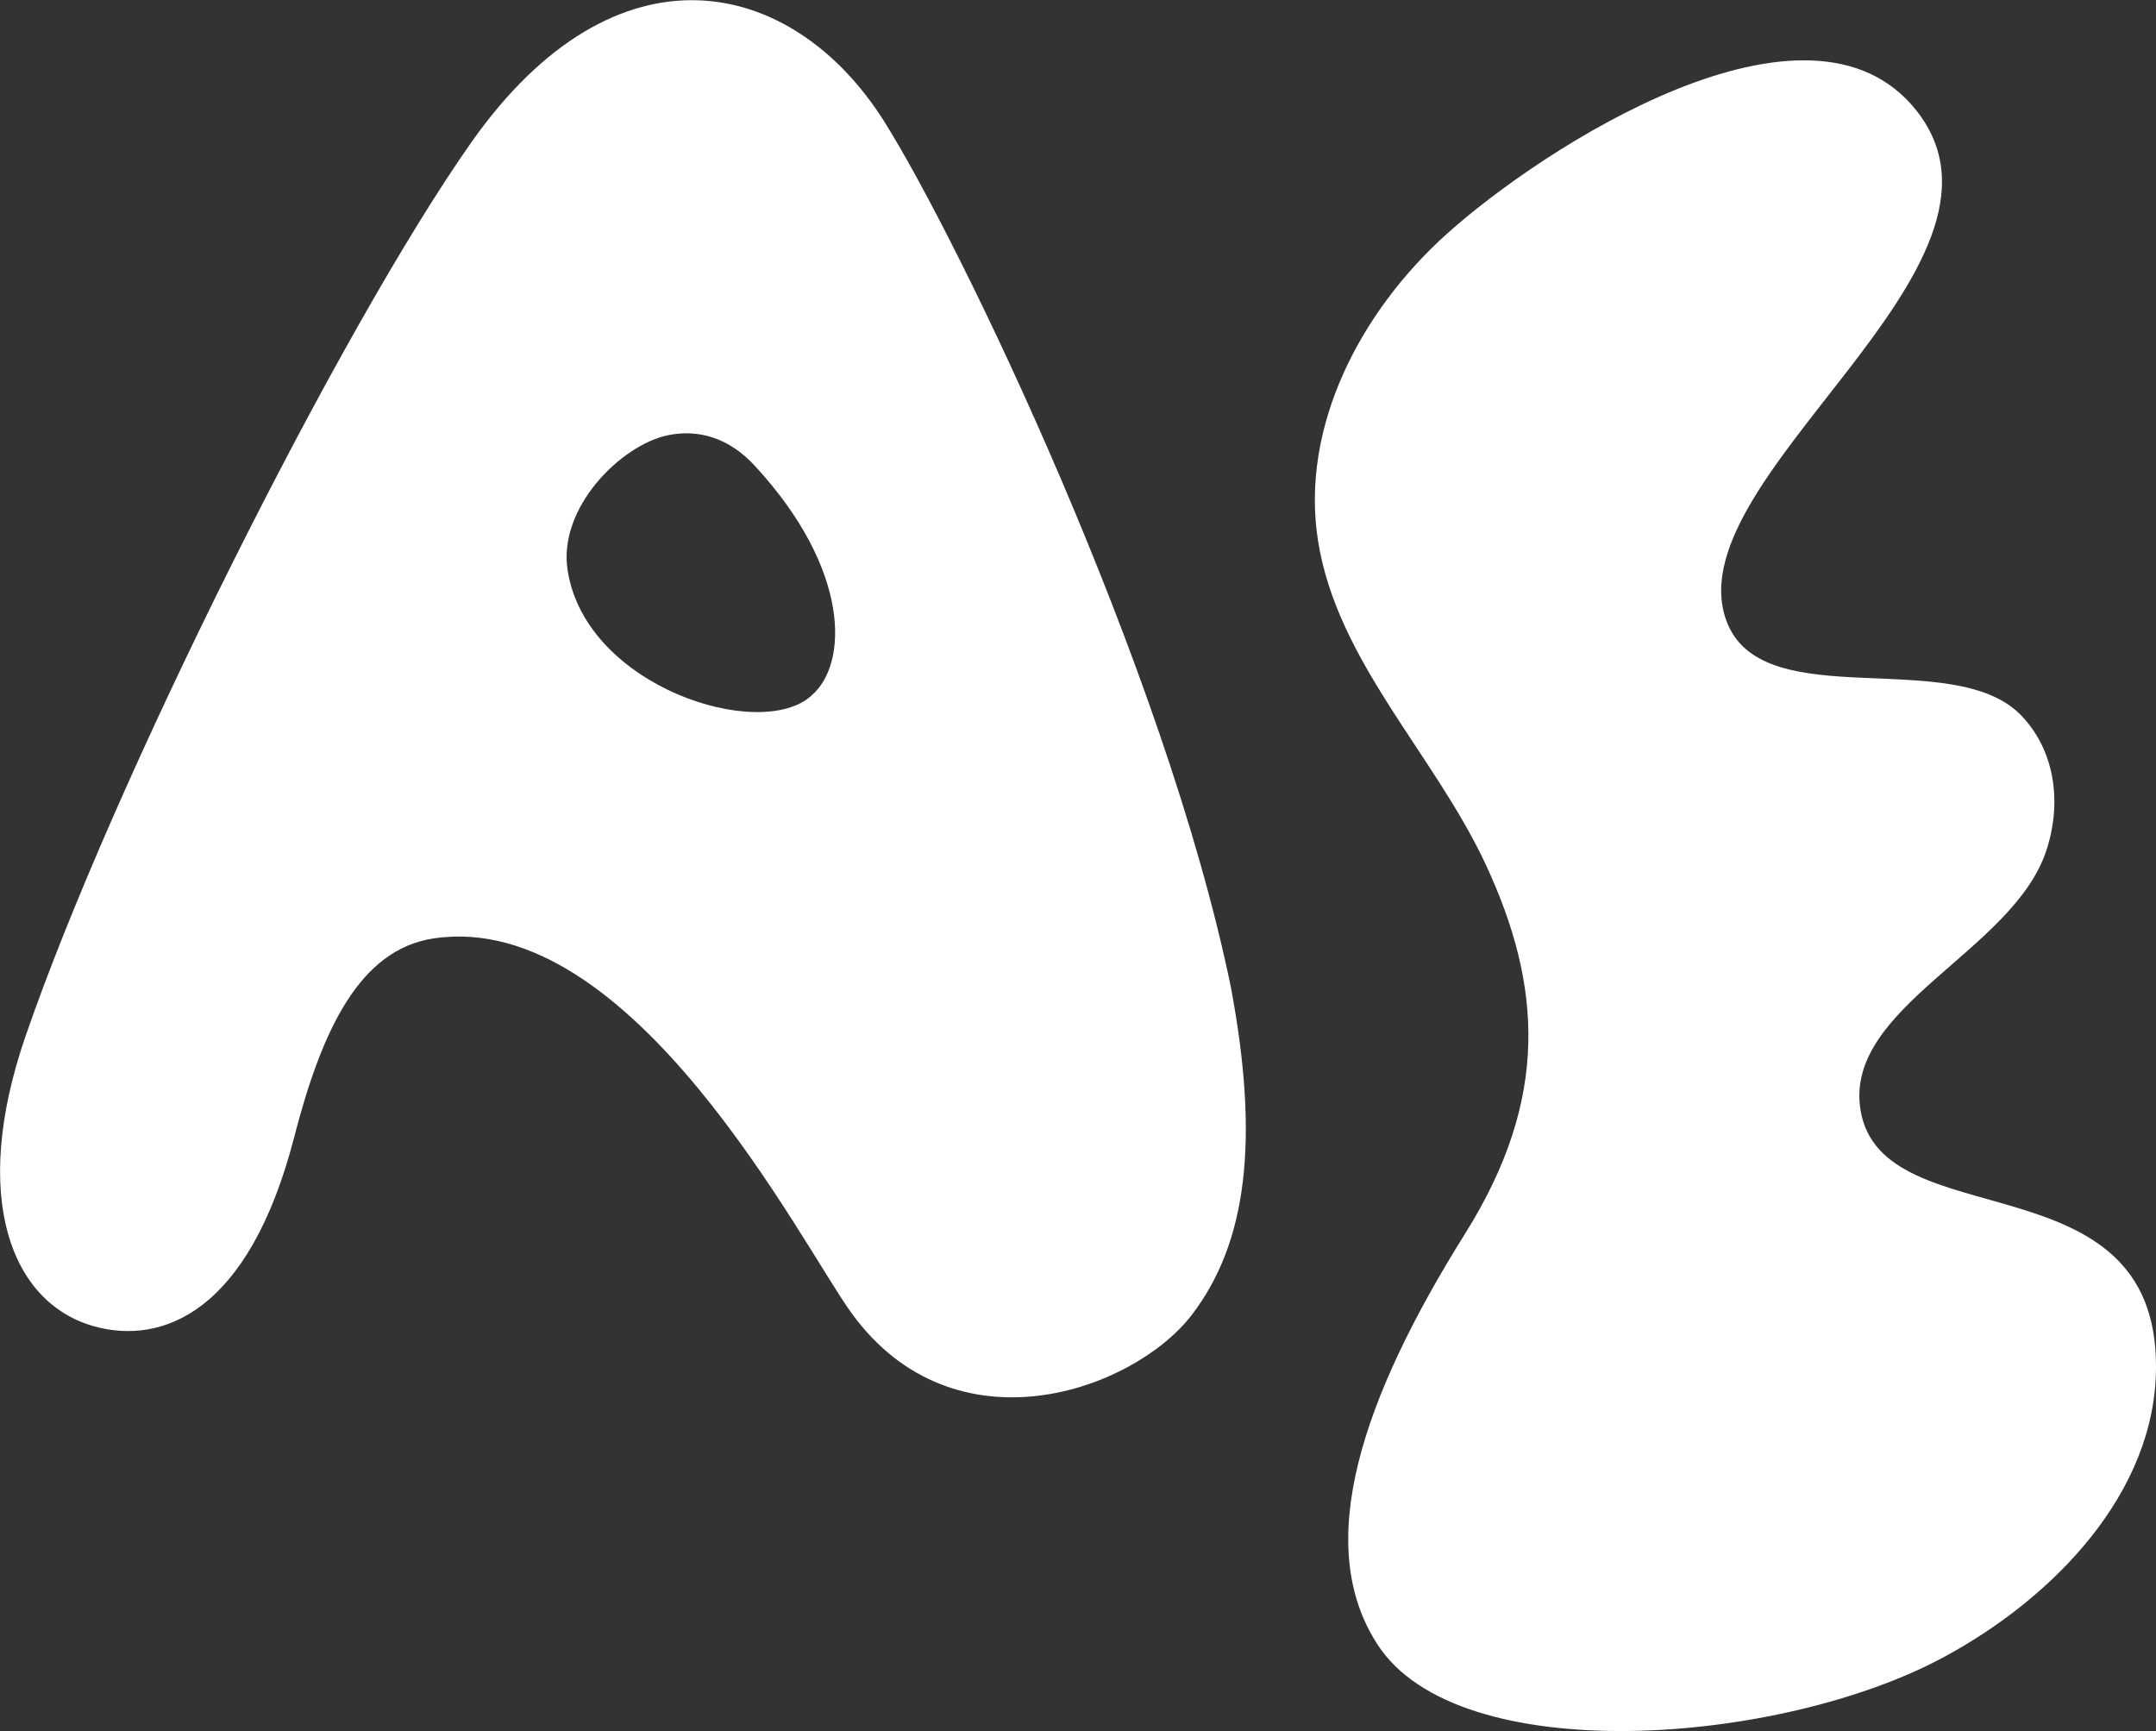 <svg version="1.2" xmlns="http://www.w3.org/2000/svg" viewBox="0 0 1548 1243" width="1548" height="1243">
	<rect x="0" y="0" width="1548" height="1243" fill="#333333" stroke="none"/>
	<title>AEF</title>
	<style>
		.s0 { fill: #ffffff } 
	</style>
	<g id="Layer">
		<path id="Layer" fill-rule="evenodd" class="s0" d="m883.7 708.4c20.8 110.4 11.6 183.9-28 235.6-41.8 54.4-170 100.6-244.1-1-36-49.4-157.2-290.7-300.2-269.3-53.4 8-80.4 66-100.2 142.8-32.6 126.2-94.9 149-143.3 135.8-60.7-16.8-89-93.6-49.8-207.7 62.9-182.9 225.7-507.9 320.3-642.4 104.1-147.7 230.3-119 295.9-15.9 54.4 86.1 202.3 393.3 249.4 622.1zm-341.3-373.5c-19.8-21.8-42.5-26.7-63-22.4-33.9 7.2-79.1 52.4-71.8 97.2 13.2 83.7 138.7 123 175 89.7 26.7-22.8 28-90.4-40.2-164.5z"/>
		<path id="Layer" class="s0" d="m1335.8 796.7c-11.8-73.8 109.8-113.7 133.5-186.2 11.5-35 5.9-72.6-18.8-97.6-48.8-48.8-182.2 0.3-209.9-64.6-43.5-102.9 224.7-256.1 135.4-368.9-77.1-97.6-268.9 27-337.4 88.7-61.6 55.4-105.1 138.1-92.3 219.9 13.6 86.6 83.1 152.9 120.3 232.3 40.9 87.7 45.8 168.8-14.5 265.1-74.1 118.3-109.7 223.1-63.2 295 57.9 90.3 289.3 72.8 406.9 9.2 78.8-42.5 151.9-118 152.2-207.7 1-152.9-197.3-91.9-212.2-185.2z"/>
	</g>
	<g id="Layer">
	</g>
</svg>
